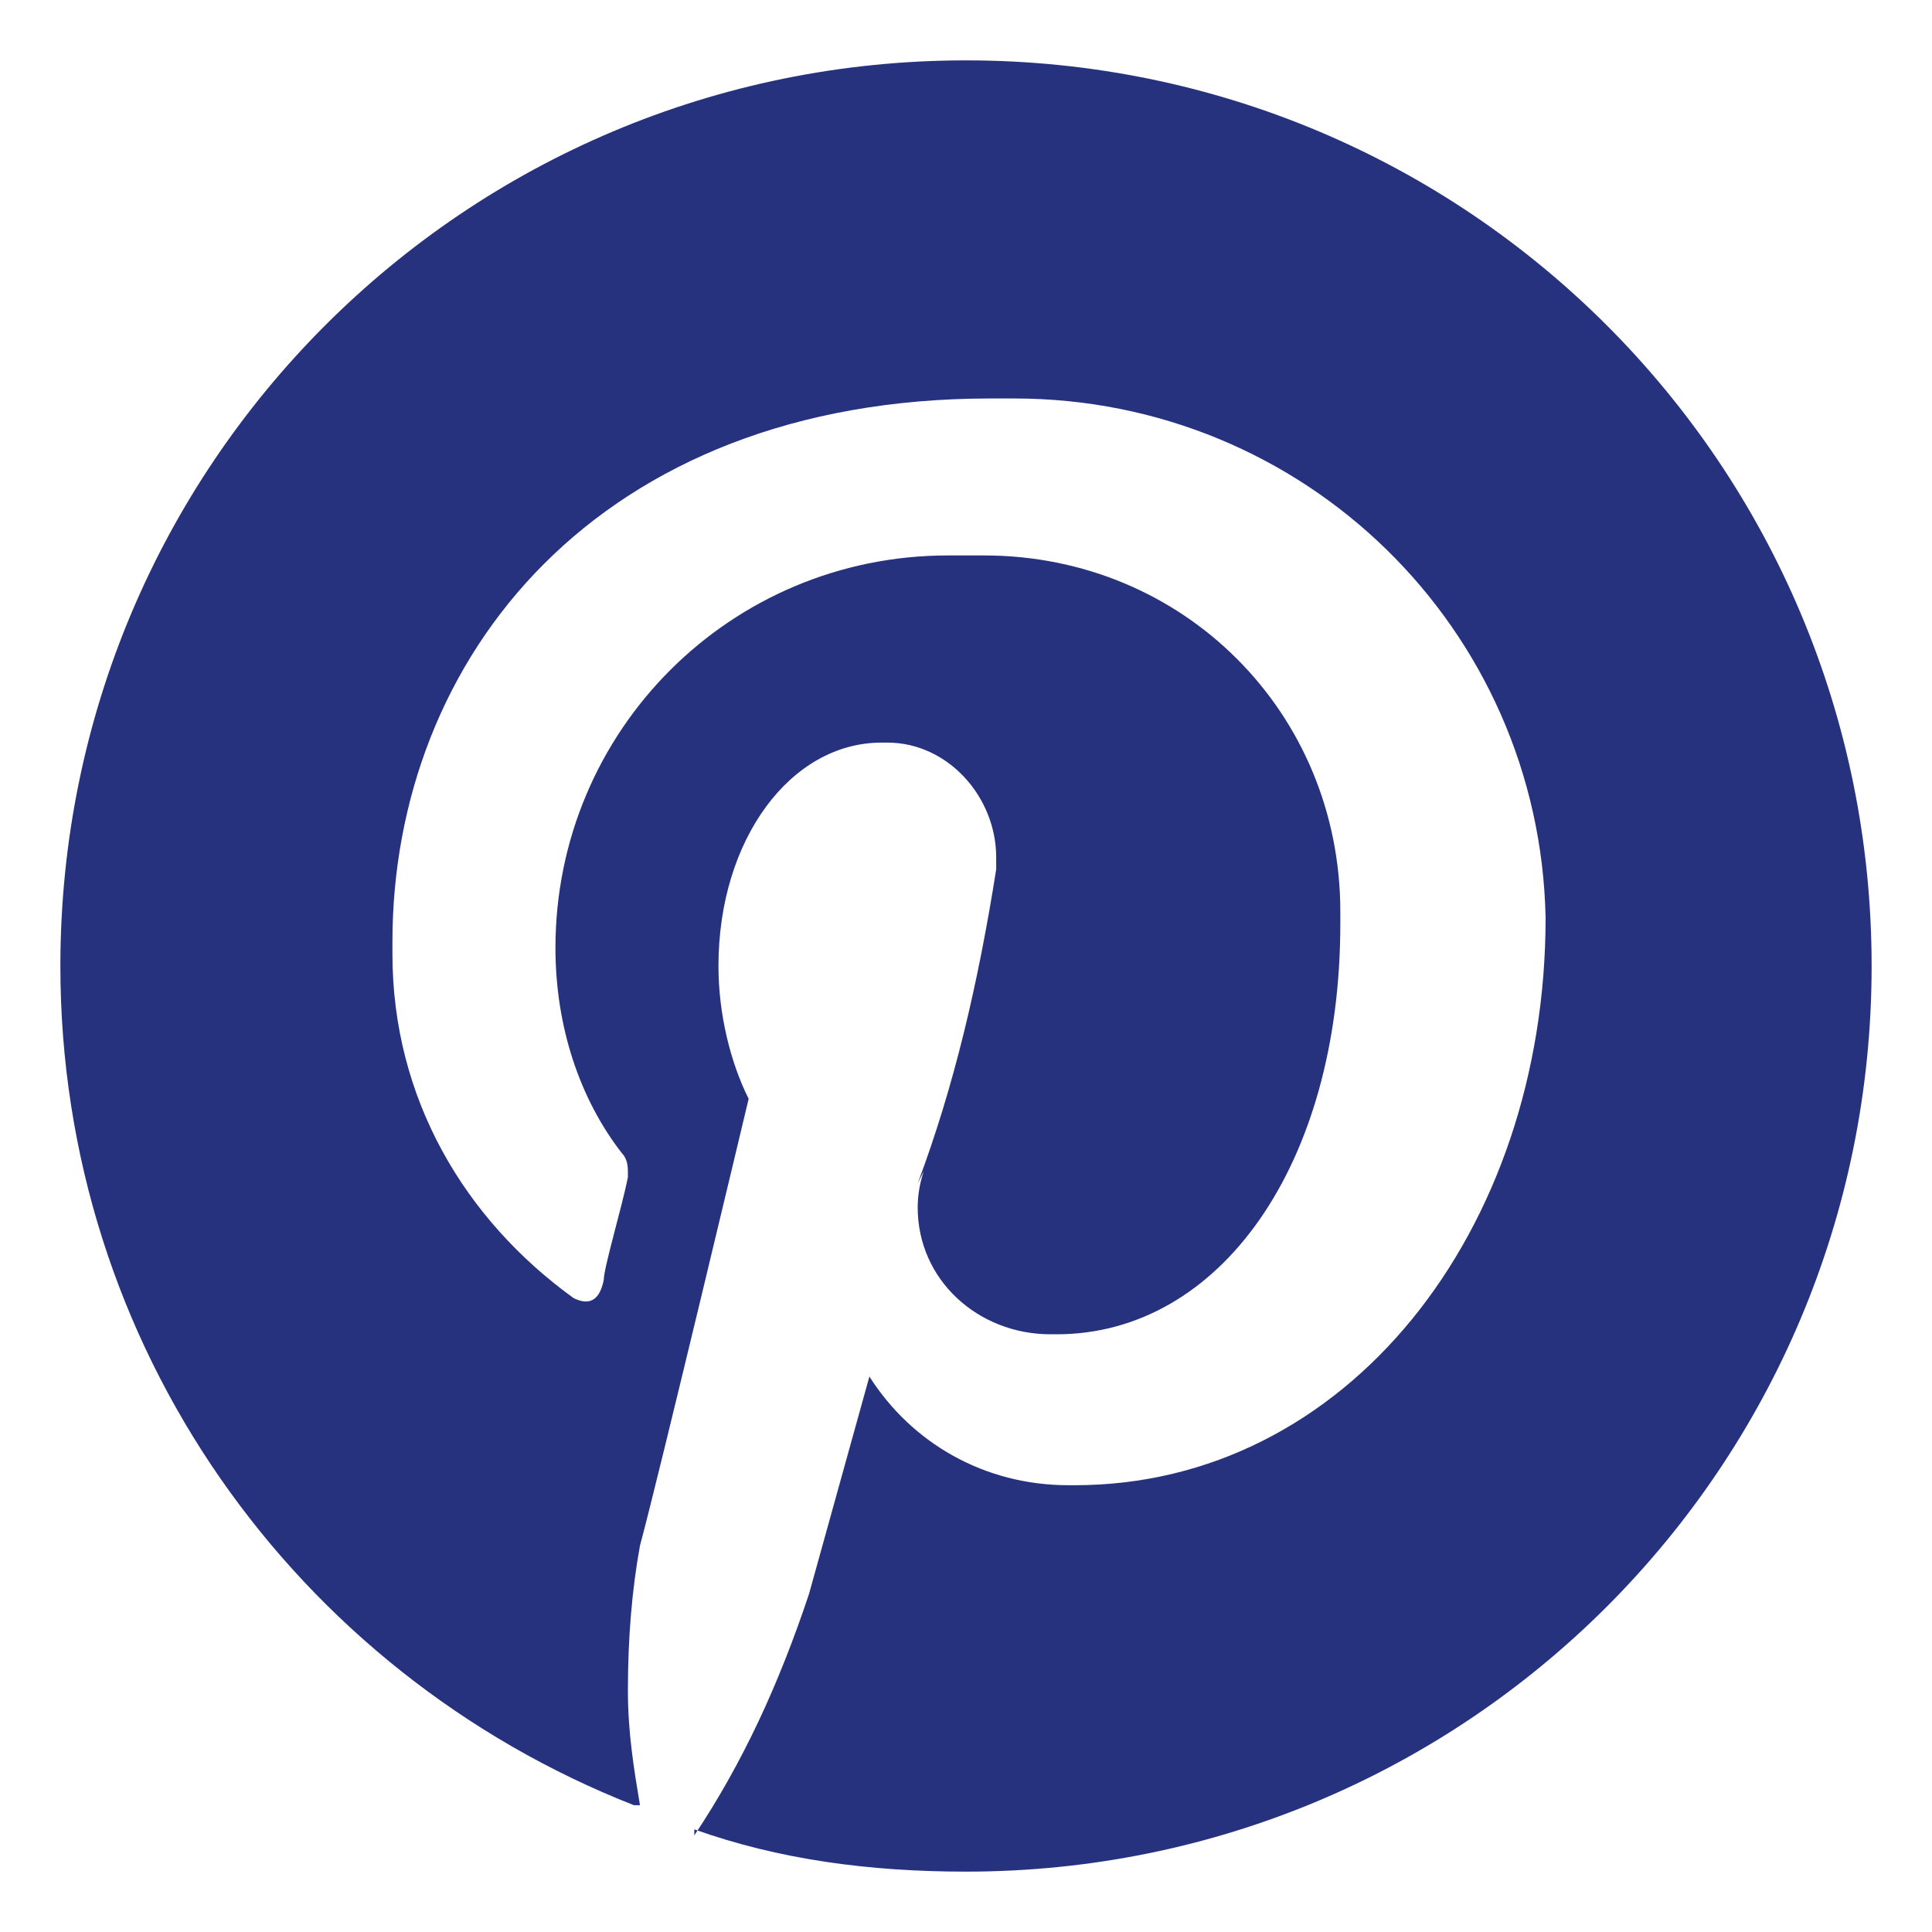 <svg version="1.2" xmlns="http://www.w3.org/2000/svg" viewBox="0 0 32 32" width="32" height="32">
	<title>pinterest_social-svg</title>
	<style>
		.s0 { fill: #27327f } 
	</style>
	<path class="s0" d="m16 1q0 0 0 0c-8.3 0-15 6.7-15 15 0 6.3 3.9 11.7 9.5 13.9h0.1c-0.1-0.6-0.2-1.2-0.2-1.9q0-1.3 0.2-2.4c0.3-1.1 1.8-7.4 1.8-7.4-0.3-0.6-0.5-1.4-0.5-2.2q0 0 0 0c0-2.1 1.2-3.7 2.7-3.7q0 0 0.1 0c1 0 1.8 0.9 1.8 1.9q0 0.1 0 0.2c-0.3 1.9-0.7 3.6-1.3 5.2l0.1-0.2q-0.1 0.3-0.1 0.6c0 1.2 1 2.1 2.2 2.1q0 0 0.1 0c2.7 0 4.7-2.8 4.7-6.8q0-0.1 0-0.2c0-3.3-2.6-5.9-5.9-5.9q-0.2 0-0.4 0h0.1q-0.2 0-0.3 0c-3.6 0-6.5 2.9-6.5 6.5q0 0 0 0c0 1.3 0.4 2.5 1.1 3.4q0.1 0.1 0.1 0.3 0 0.1 0 0.1c-0.1 0.5-0.4 1.5-0.4 1.7q-0.1 0.5-0.5 0.3c-1.8-1.3-3-3.3-3-5.7q0-0.1 0-0.2c0-4.7 3.4-9 9.9-9q0.2 0 0.4 0c4.8 0 8.7 3.8 8.8 8.6 0 5.2-3.3 9.4-7.8 9.4q-0.1 0-0.1 0c-1.4 0-2.6-0.7-3.3-1.8l-1 3.6c-0.5 1.5-1.1 2.8-1.9 4v-0.1c1.4 0.5 2.9 0.7 4.5 0.7 8.3 0 15-6.7 15-15 0-8.3-6.7-15-15-15z"/>
</svg>
